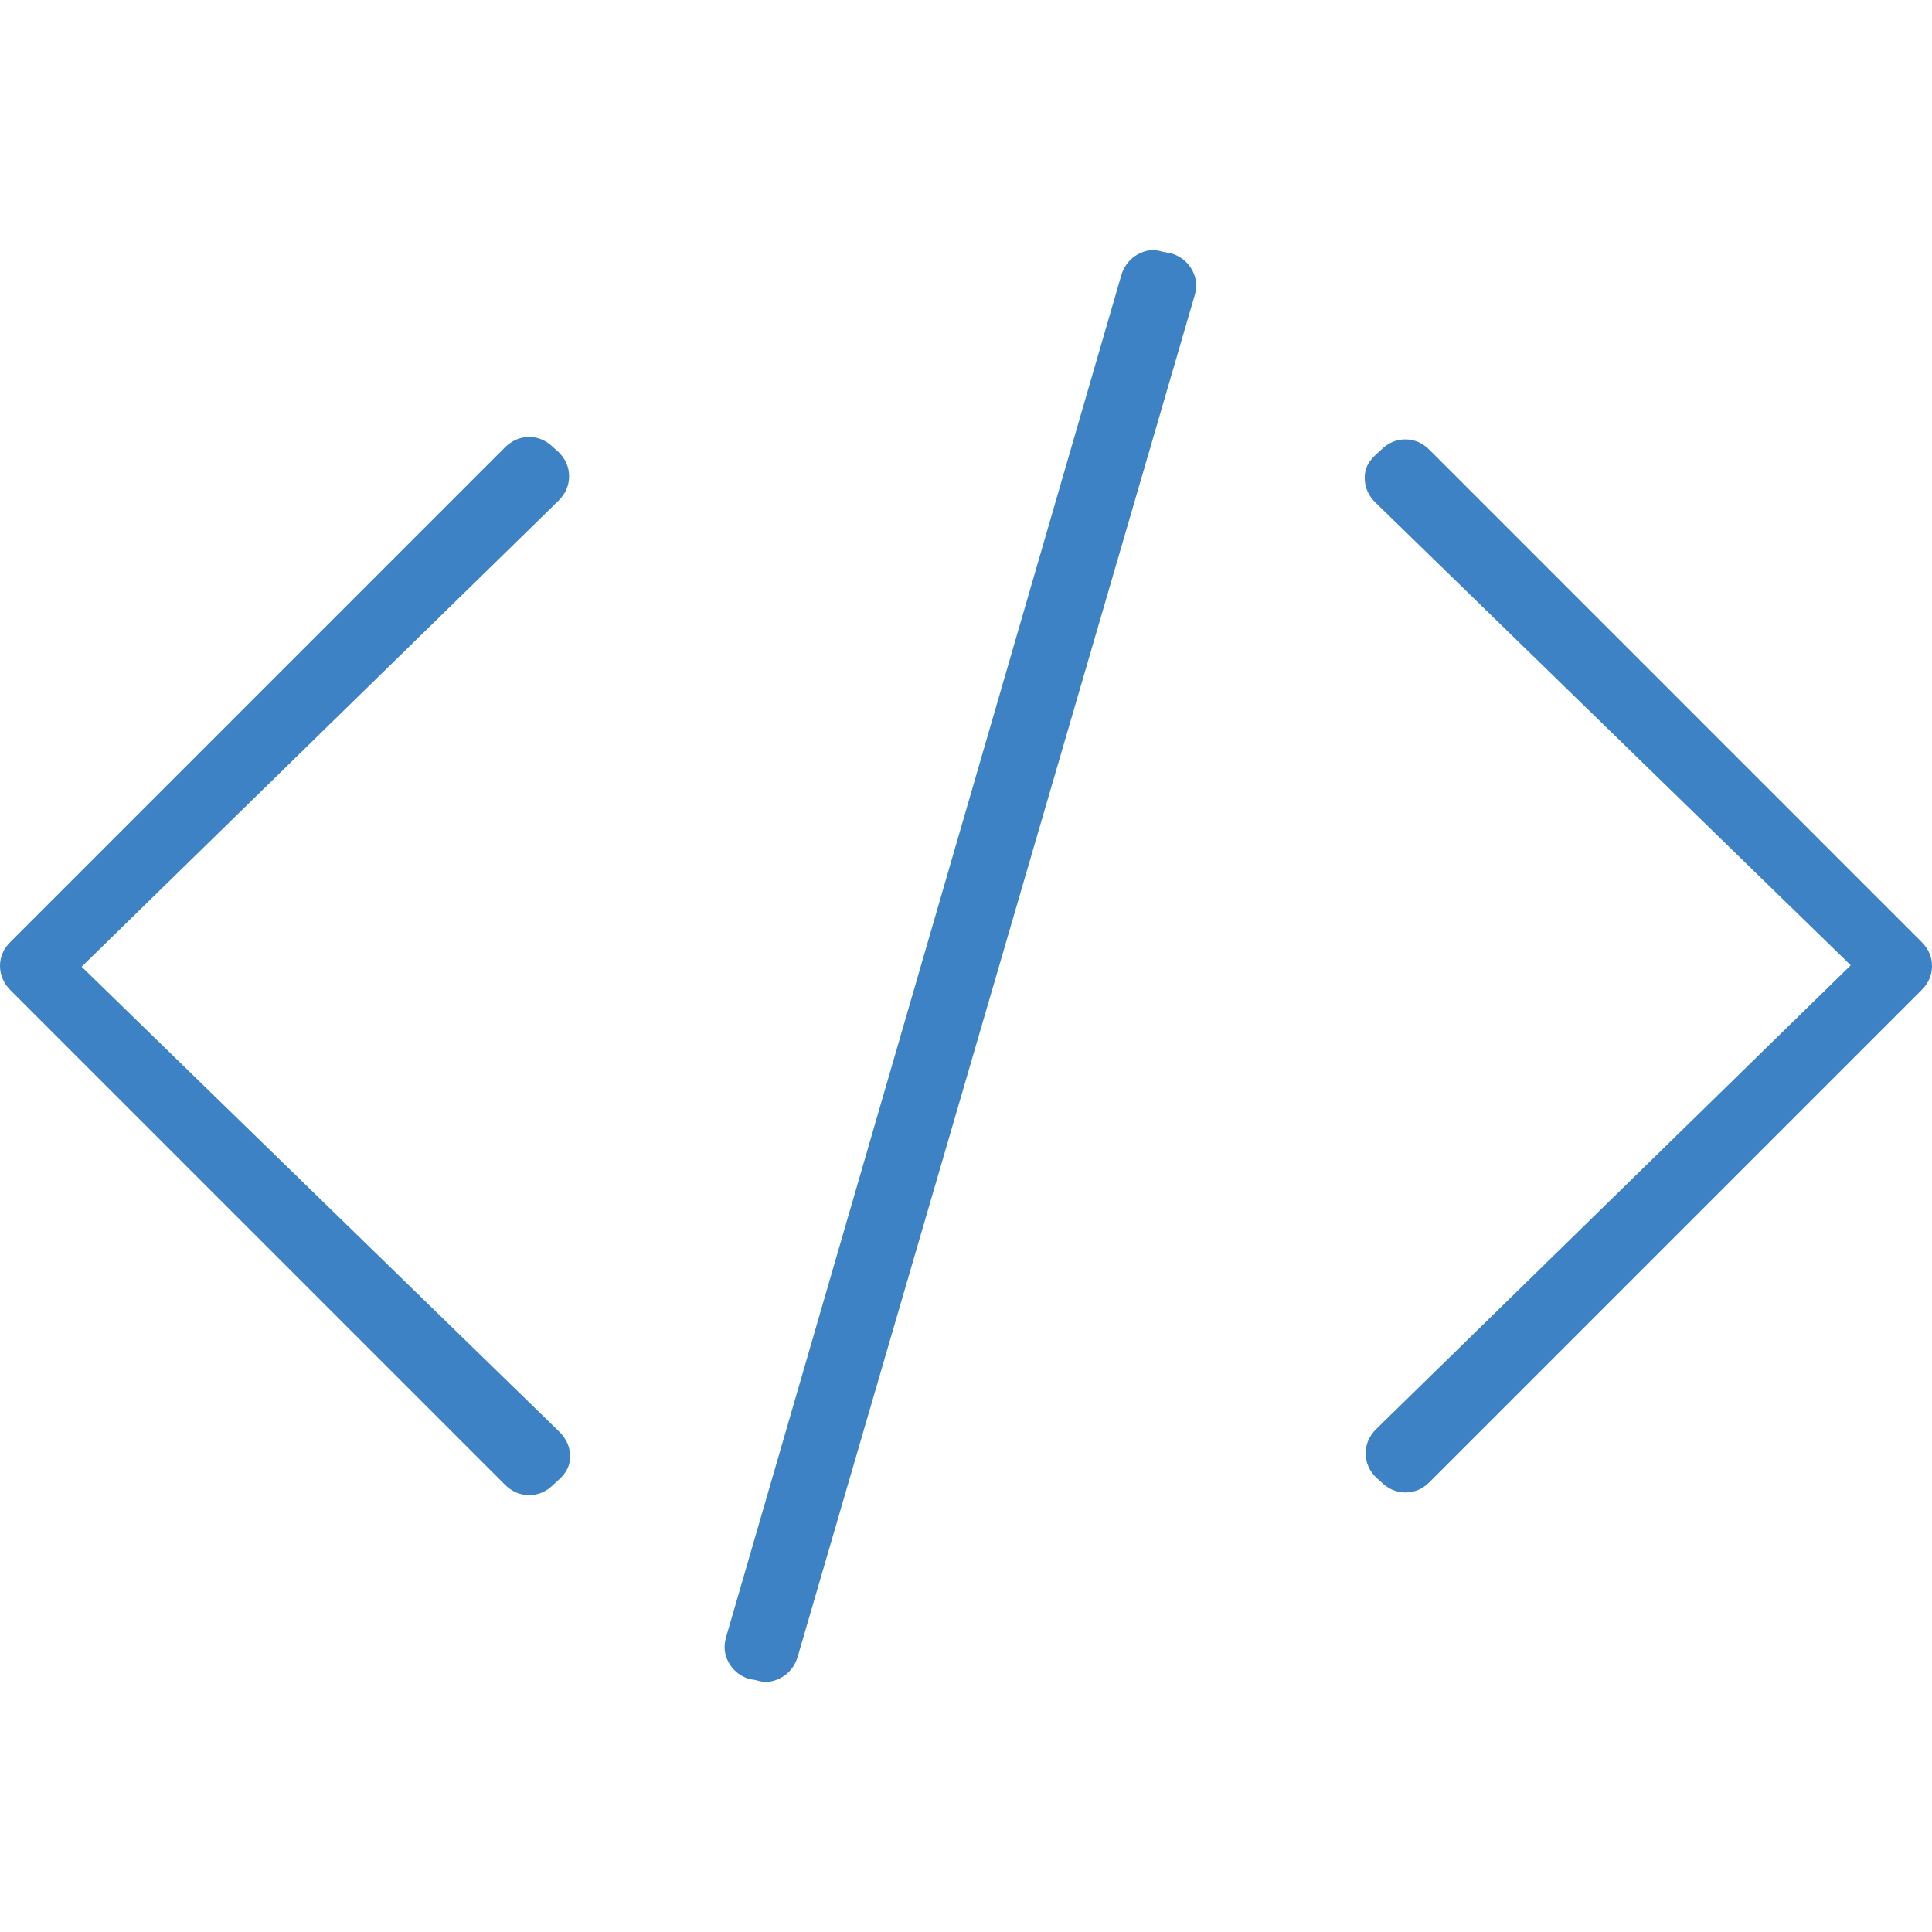 <svg version="1.1" id="icon-code" class="icon-code" xmlns="http://www.w3.org/2000/svg" xmlns:xlink="http://www.w3.org/1999/xlink" x="0px" y="0px"
	 width="16px" height="16px" viewBox="0 0 16 16" enable-background="new 0 0 16 16" xml:space="preserve">
<path fill="#3D82C4" d="M15.912,7.799l-4.073-4.073c-0.058-0.058-0.125-0.087-0.201-0.087s-0.143,0.029-0.201,0.087l-0.052,0.048
	c-0.058,0.058-0.083,0.109-0.083,0.185c0,0.076,0.029,0.143,0.087,0.201l3.938,3.834l-3.93,3.841
	c-0.058,0.058-0.087,0.125-0.087,0.201s0.029,0.143,0.087,0.201l0.041,0.036c0.059,0.058,0.125,0.087,0.201,0.087
	s0.143-0.029,0.201-0.087L15.913,8.2C15.971,8.143,16,8.076,16,8C16,7.924,15.971,7.857,15.912,7.799z"/>
<path fill="#3D82C4" d="M0.088,8.202l4.092,4.092c0.059,0.059,0.126,0.088,0.202,0.088s0.143-0.029,0.202-0.088l0.053-0.048
	c0.059-0.059,0.084-0.11,0.084-0.186s-0.029-0.143-0.088-0.202L0.676,8.006l3.949-3.859c0.059-0.059,0.088-0.126,0.088-0.202
	c0-0.076-0.029-0.144-0.088-0.202L4.584,3.707C4.525,3.648,4.458,3.619,4.382,3.619S4.239,3.648,4.18,3.707L0.088,7.799
	C0.029,7.856,0,7.924,0,8C0.001,8.076,0.03,8.144,0.088,8.202z"/>
<path fill="#3D82C4" d="M9.702,2.099L9.628,2.085C9.558,2.062,9.49,2.069,9.423,2.106C9.356,2.144,9.311,2.2,9.287,2.276L6.014,13.555
	c-0.023,0.076-0.016,0.147,0.021,0.214c0.038,0.067,0.094,0.112,0.17,0.136l0.059,0.01c0.07,0.024,0.138,0.016,0.205-0.021
	c0.067-0.038,0.112-0.094,0.136-0.17L9.893,2.449c0.023-0.076,0.016-0.147-0.021-0.214C9.834,2.168,9.777,2.122,9.702,2.099z"/>
</svg>
